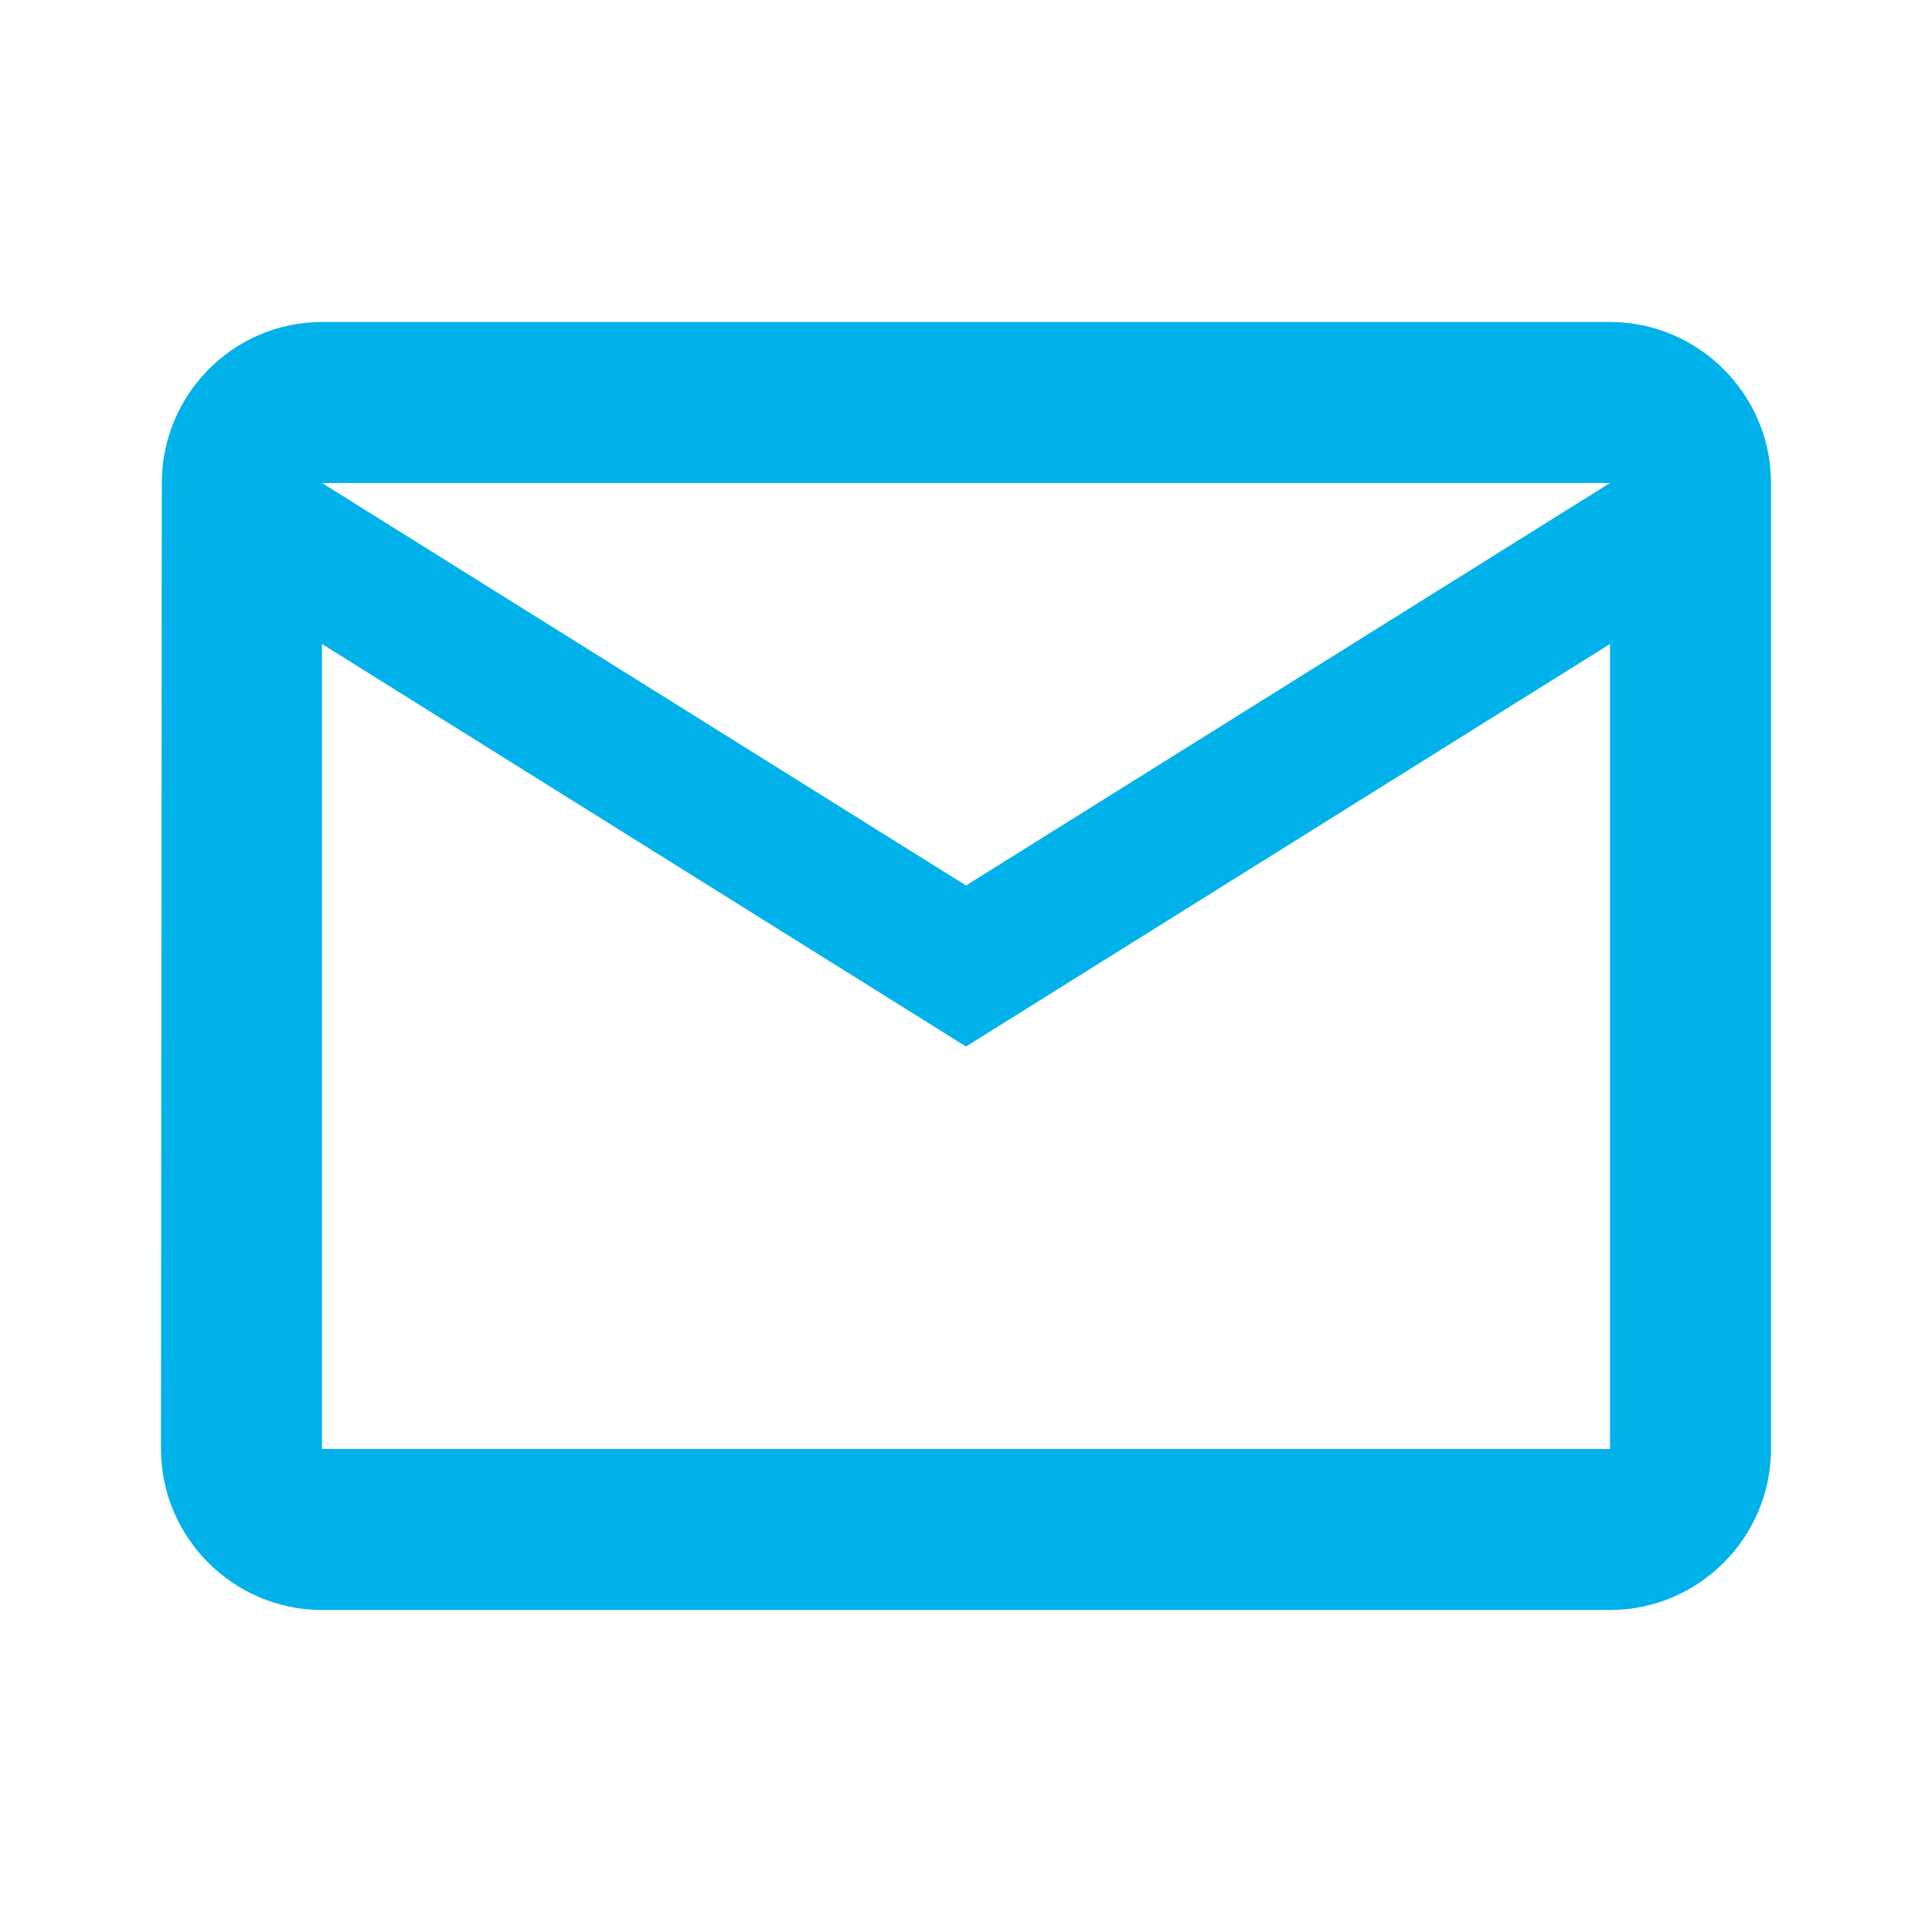 <svg width="24" height="24" viewBox="0 0 24 24" fill="none" xmlns="http://www.w3.org/2000/svg">
<g id="mail_outline">
<path id="Vector" d="M20 4H4C2.9 4 2.01 4.9 2.01 6L2 18C2 19.1 2.9 20 4 20H20C21.1 20 22 19.1 22 18V6C22 4.9 21.1 4 20 4ZM20 18H4V8L12 13L20 8V18ZM12 11L4 6H20L12 11Z" fill="#00B1EA"/>
</g>
</svg>
